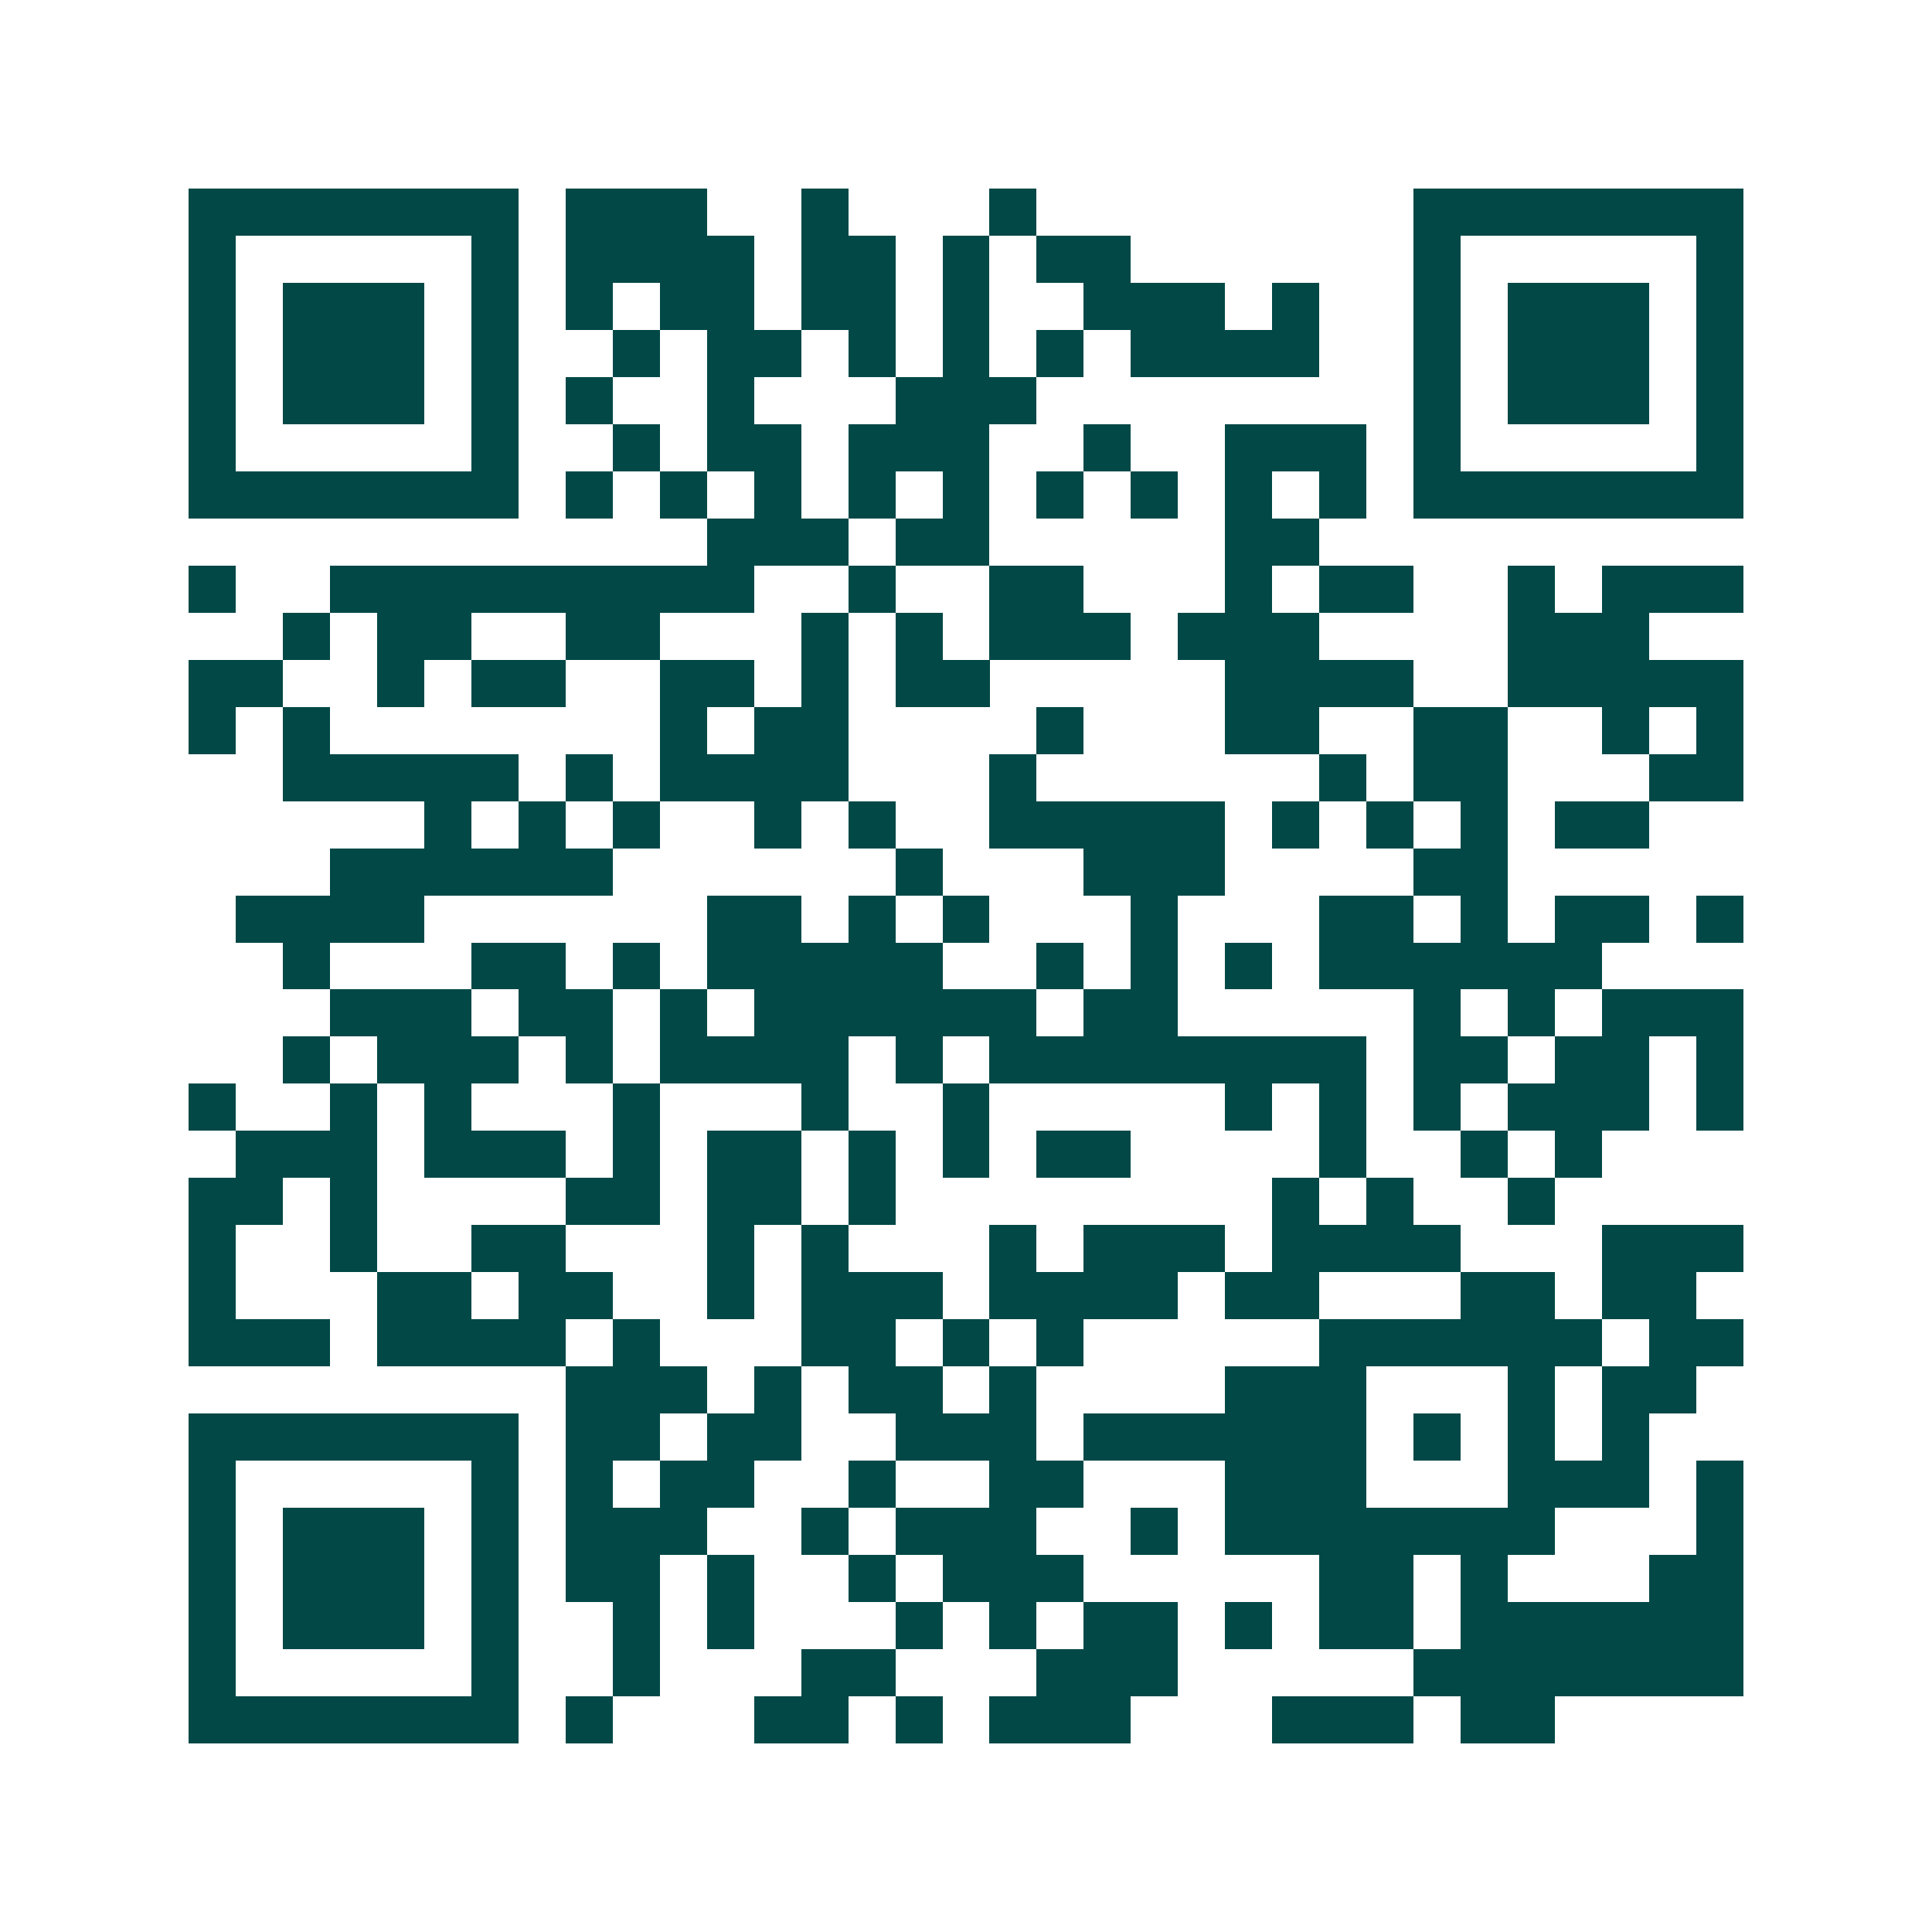 <svg xmlns="http://www.w3.org/2000/svg" width="200" height="200" viewBox="0 0 41 41" shape-rendering="crispEdges"><path fill="#ffffff" d="M0 0h41v41H0z"/><path stroke="#014847" d="M4 4.5h7m1 0h3m2 0h1m3 0h1m8 0h7M4 5.5h1m5 0h1m1 0h4m1 0h2m1 0h1m1 0h2m6 0h1m5 0h1M4 6.5h1m1 0h3m1 0h1m1 0h1m1 0h2m1 0h2m1 0h1m2 0h3m1 0h1m2 0h1m1 0h3m1 0h1M4 7.5h1m1 0h3m1 0h1m2 0h1m1 0h2m1 0h1m1 0h1m1 0h1m1 0h4m2 0h1m1 0h3m1 0h1M4 8.5h1m1 0h3m1 0h1m1 0h1m2 0h1m3 0h3m8 0h1m1 0h3m1 0h1M4 9.5h1m5 0h1m2 0h1m1 0h2m1 0h3m2 0h1m2 0h3m1 0h1m5 0h1M4 10.5h7m1 0h1m1 0h1m1 0h1m1 0h1m1 0h1m1 0h1m1 0h1m1 0h1m1 0h1m1 0h7M15 11.5h3m1 0h2m5 0h2M4 12.5h1m2 0h9m2 0h1m2 0h2m3 0h1m1 0h2m2 0h1m1 0h3M6 13.5h1m1 0h2m2 0h2m3 0h1m1 0h1m1 0h3m1 0h3m4 0h3M4 14.5h2m2 0h1m1 0h2m2 0h2m1 0h1m1 0h2m5 0h4m2 0h5M4 15.5h1m1 0h1m7 0h1m1 0h2m4 0h1m3 0h2m2 0h2m2 0h1m1 0h1M6 16.5h5m1 0h1m1 0h4m3 0h1m6 0h1m1 0h2m3 0h2M9 17.5h1m1 0h1m1 0h1m2 0h1m1 0h1m2 0h5m1 0h1m1 0h1m1 0h1m1 0h2M7 18.5h6m6 0h1m3 0h3m4 0h2M5 19.5h4m6 0h2m1 0h1m1 0h1m3 0h1m3 0h2m1 0h1m1 0h2m1 0h1M6 20.5h1m3 0h2m1 0h1m1 0h5m2 0h1m1 0h1m1 0h1m1 0h6M7 21.5h3m1 0h2m1 0h1m1 0h6m1 0h2m5 0h1m1 0h1m1 0h3M6 22.5h1m1 0h3m1 0h1m1 0h4m1 0h1m1 0h8m1 0h2m1 0h2m1 0h1M4 23.5h1m2 0h1m1 0h1m3 0h1m3 0h1m2 0h1m5 0h1m1 0h1m1 0h1m1 0h3m1 0h1M5 24.5h3m1 0h3m1 0h1m1 0h2m1 0h1m1 0h1m1 0h2m4 0h1m2 0h1m1 0h1M4 25.5h2m1 0h1m4 0h2m1 0h2m1 0h1m8 0h1m1 0h1m2 0h1M4 26.5h1m2 0h1m2 0h2m3 0h1m1 0h1m3 0h1m1 0h3m1 0h4m3 0h3M4 27.5h1m3 0h2m1 0h2m2 0h1m1 0h3m1 0h4m1 0h2m3 0h2m1 0h2M4 28.5h3m1 0h4m1 0h1m3 0h2m1 0h1m1 0h1m5 0h6m1 0h2M12 29.5h3m1 0h1m1 0h2m1 0h1m4 0h3m3 0h1m1 0h2M4 30.5h7m1 0h2m1 0h2m2 0h3m1 0h6m1 0h1m1 0h1m1 0h1M4 31.5h1m5 0h1m1 0h1m1 0h2m2 0h1m2 0h2m3 0h3m3 0h3m1 0h1M4 32.5h1m1 0h3m1 0h1m1 0h3m2 0h1m1 0h3m2 0h1m1 0h7m3 0h1M4 33.5h1m1 0h3m1 0h1m1 0h2m1 0h1m2 0h1m1 0h3m5 0h2m1 0h1m3 0h2M4 34.5h1m1 0h3m1 0h1m2 0h1m1 0h1m3 0h1m1 0h1m1 0h2m1 0h1m1 0h2m1 0h6M4 35.5h1m5 0h1m2 0h1m3 0h2m3 0h3m5 0h7M4 36.5h7m1 0h1m3 0h2m1 0h1m1 0h3m3 0h3m1 0h2"/></svg>
